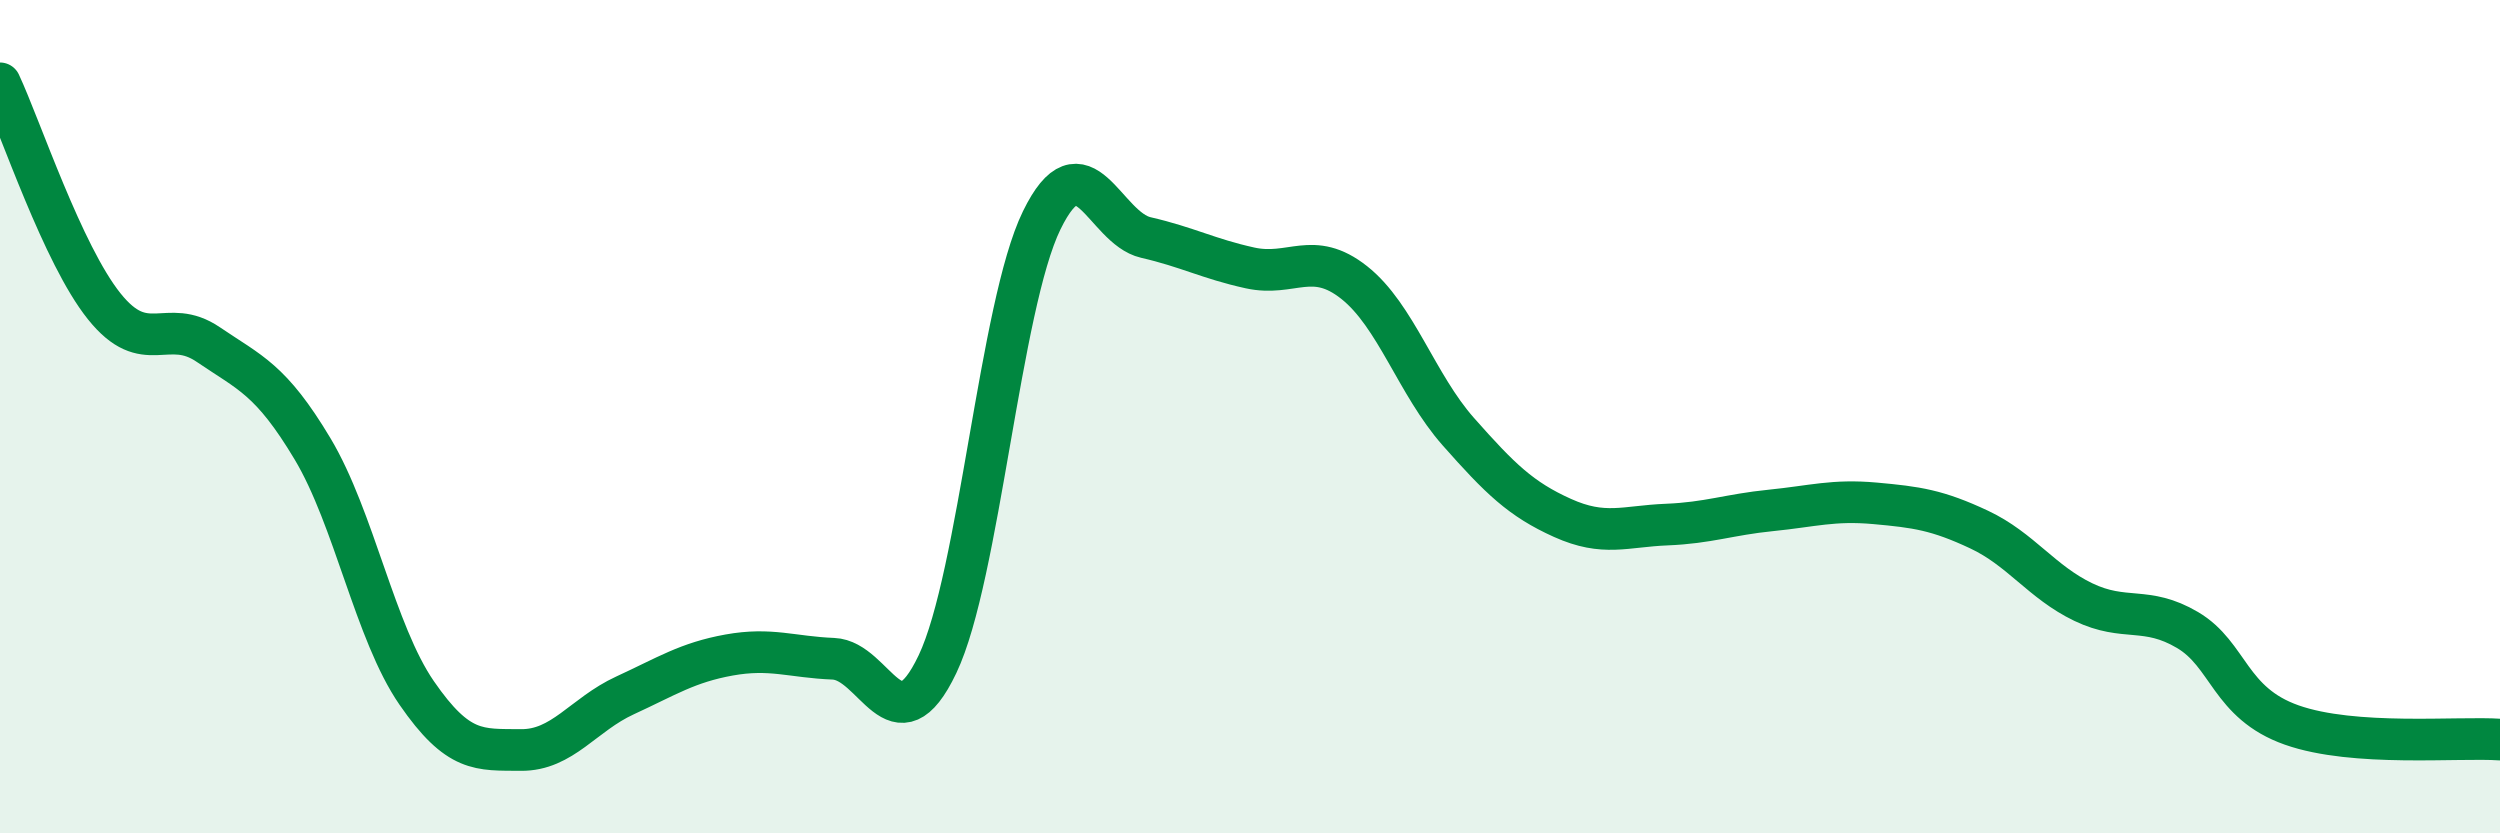 
    <svg width="60" height="20" viewBox="0 0 60 20" xmlns="http://www.w3.org/2000/svg">
      <path
        d="M 0,2 C 0.5,3.07 1.5,6.1 2.5,7.35 C 3.5,8.6 4,7.59 5,8.27 C 6,8.95 6.5,9.1 7.5,10.77 C 8.5,12.44 9,15.18 10,16.63 C 11,18.08 11.5,17.99 12.5,18 C 13.5,18.01 14,17.15 15,16.69 C 16,16.23 16.5,15.9 17.5,15.72 C 18.5,15.54 19,15.77 20,15.81 C 21,15.85 21.5,18.04 22.5,15.94 C 23.5,13.84 24,7.34 25,5.29 C 26,3.24 26.5,5.47 27.5,5.7 C 28.5,5.93 29,6.21 30,6.43 C 31,6.65 31.5,5.99 32.5,6.78 C 33.5,7.57 34,9.23 35,10.36 C 36,11.49 36.5,11.98 37.5,12.43 C 38.5,12.88 39,12.63 40,12.59 C 41,12.55 41.5,12.35 42.5,12.25 C 43.5,12.15 44,11.99 45,12.08 C 46,12.17 46.5,12.24 47.5,12.71 C 48.5,13.18 49,13.97 50,14.45 C 51,14.93 51.5,14.53 52.5,15.12 C 53.5,15.71 53.5,16.87 55,17.4 C 56.5,17.93 59,17.68 60,17.75L60 20L0 20Z"
        fill="#008740"
        opacity="0.1"
        stroke-linecap="round"
        stroke-linejoin="round"
      />
      <path
        d="M 0,2 C 0.5,3.07 1.5,6.1 2.5,7.35 C 3.5,8.6 4,7.59 5,8.27 C 6,8.95 6.5,9.1 7.5,10.77 C 8.5,12.44 9,15.18 10,16.63 C 11,18.08 11.5,17.99 12.5,18 C 13.5,18.01 14,17.15 15,16.69 C 16,16.23 16.5,15.9 17.5,15.72 C 18.5,15.54 19,15.77 20,15.81 C 21,15.85 21.5,18.04 22.5,15.94 C 23.5,13.84 24,7.34 25,5.29 C 26,3.24 26.5,5.47 27.5,5.7 C 28.5,5.93 29,6.21 30,6.43 C 31,6.65 31.5,5.99 32.5,6.78 C 33.5,7.57 34,9.23 35,10.36 C 36,11.49 36.5,11.98 37.5,12.43 C 38.5,12.88 39,12.63 40,12.59 C 41,12.55 41.5,12.35 42.5,12.25 C 43.5,12.15 44,11.99 45,12.08 C 46,12.17 46.5,12.24 47.5,12.71 C 48.5,13.18 49,13.97 50,14.45 C 51,14.93 51.5,14.53 52.5,15.12 C 53.5,15.71 53.5,16.87 55,17.4 C 56.5,17.93 59,17.68 60,17.75"
        stroke="#008740"
        stroke-width="1"
        fill="none"
        stroke-linecap="round"
        stroke-linejoin="round"
      />
    </svg>
  